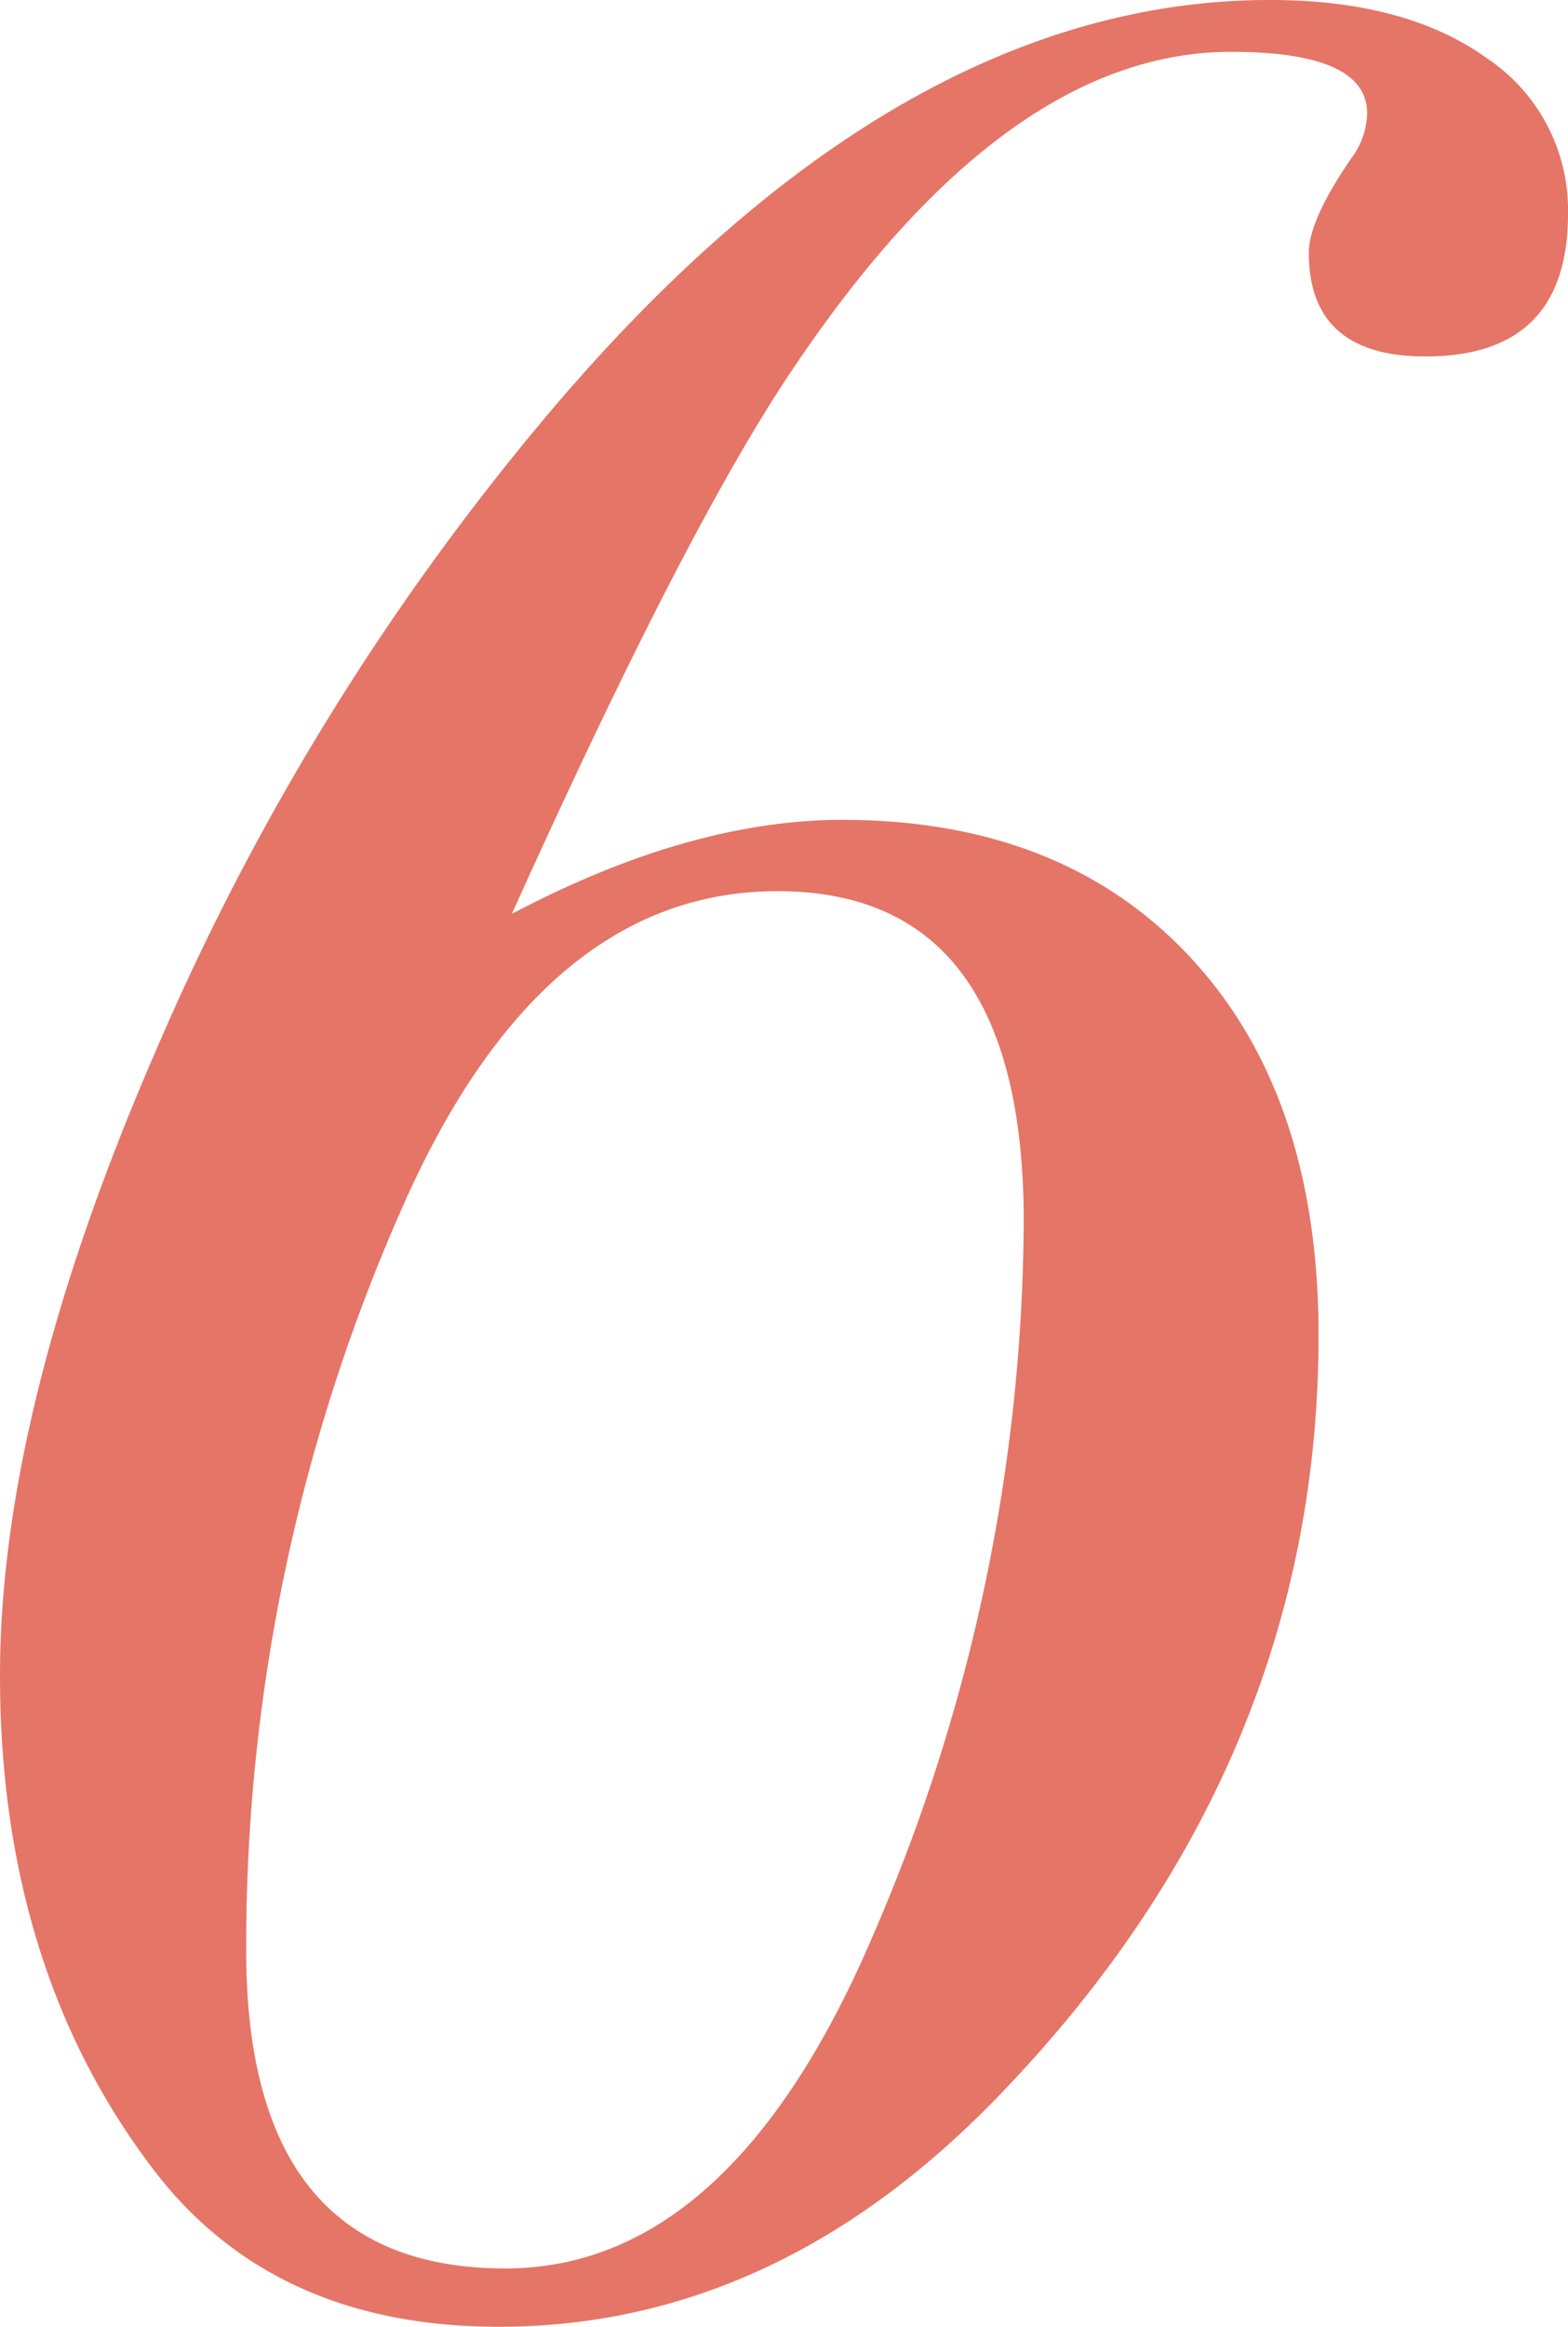 <svg xmlns="http://www.w3.org/2000/svg" width="106.48" height="157.959" viewBox="0 0 106.48 157.959">
  <path id="_6_num" data-name="6_num" d="M67.76-141.02q0,9.68-9.68,9.68-7.92,0-7.92-7.04,0-2.2,2.86-6.38a5.277,5.277,0,0,0,1.1-3.08q0-4.18-9.24-4.18-15.18,0-29.48,21.12Q8.14-120.34-3.96-93.5q12.1-6.38,22.44-6.38,14.96,0,23.65,9.35T50.82-64.9q0,29.04-21.56,51.48Q14.08,2.42-4.84,2.42q-15.4,0-23.54-10.78Q-38.72-22-38.72-41.8q0-18.04,10.56-42.35A172.5,172.5,0,0,1-1.54-127.38q23.76-28.16,49.06-28.16,9.24,0,14.74,3.96A12.386,12.386,0,0,1,67.76-141.02ZM30.8-72.6q0-22.44-16.72-22.44-16.06,0-25.52,21.56A123.662,123.662,0,0,0-22-23.1Q-22-1.54-4.4-1.54q15.4,0,25.08-22.88A123.007,123.007,0,0,0,30.8-72.6Z" transform="translate(38.72 155.539)" fill="#e57567"/>
</svg>
